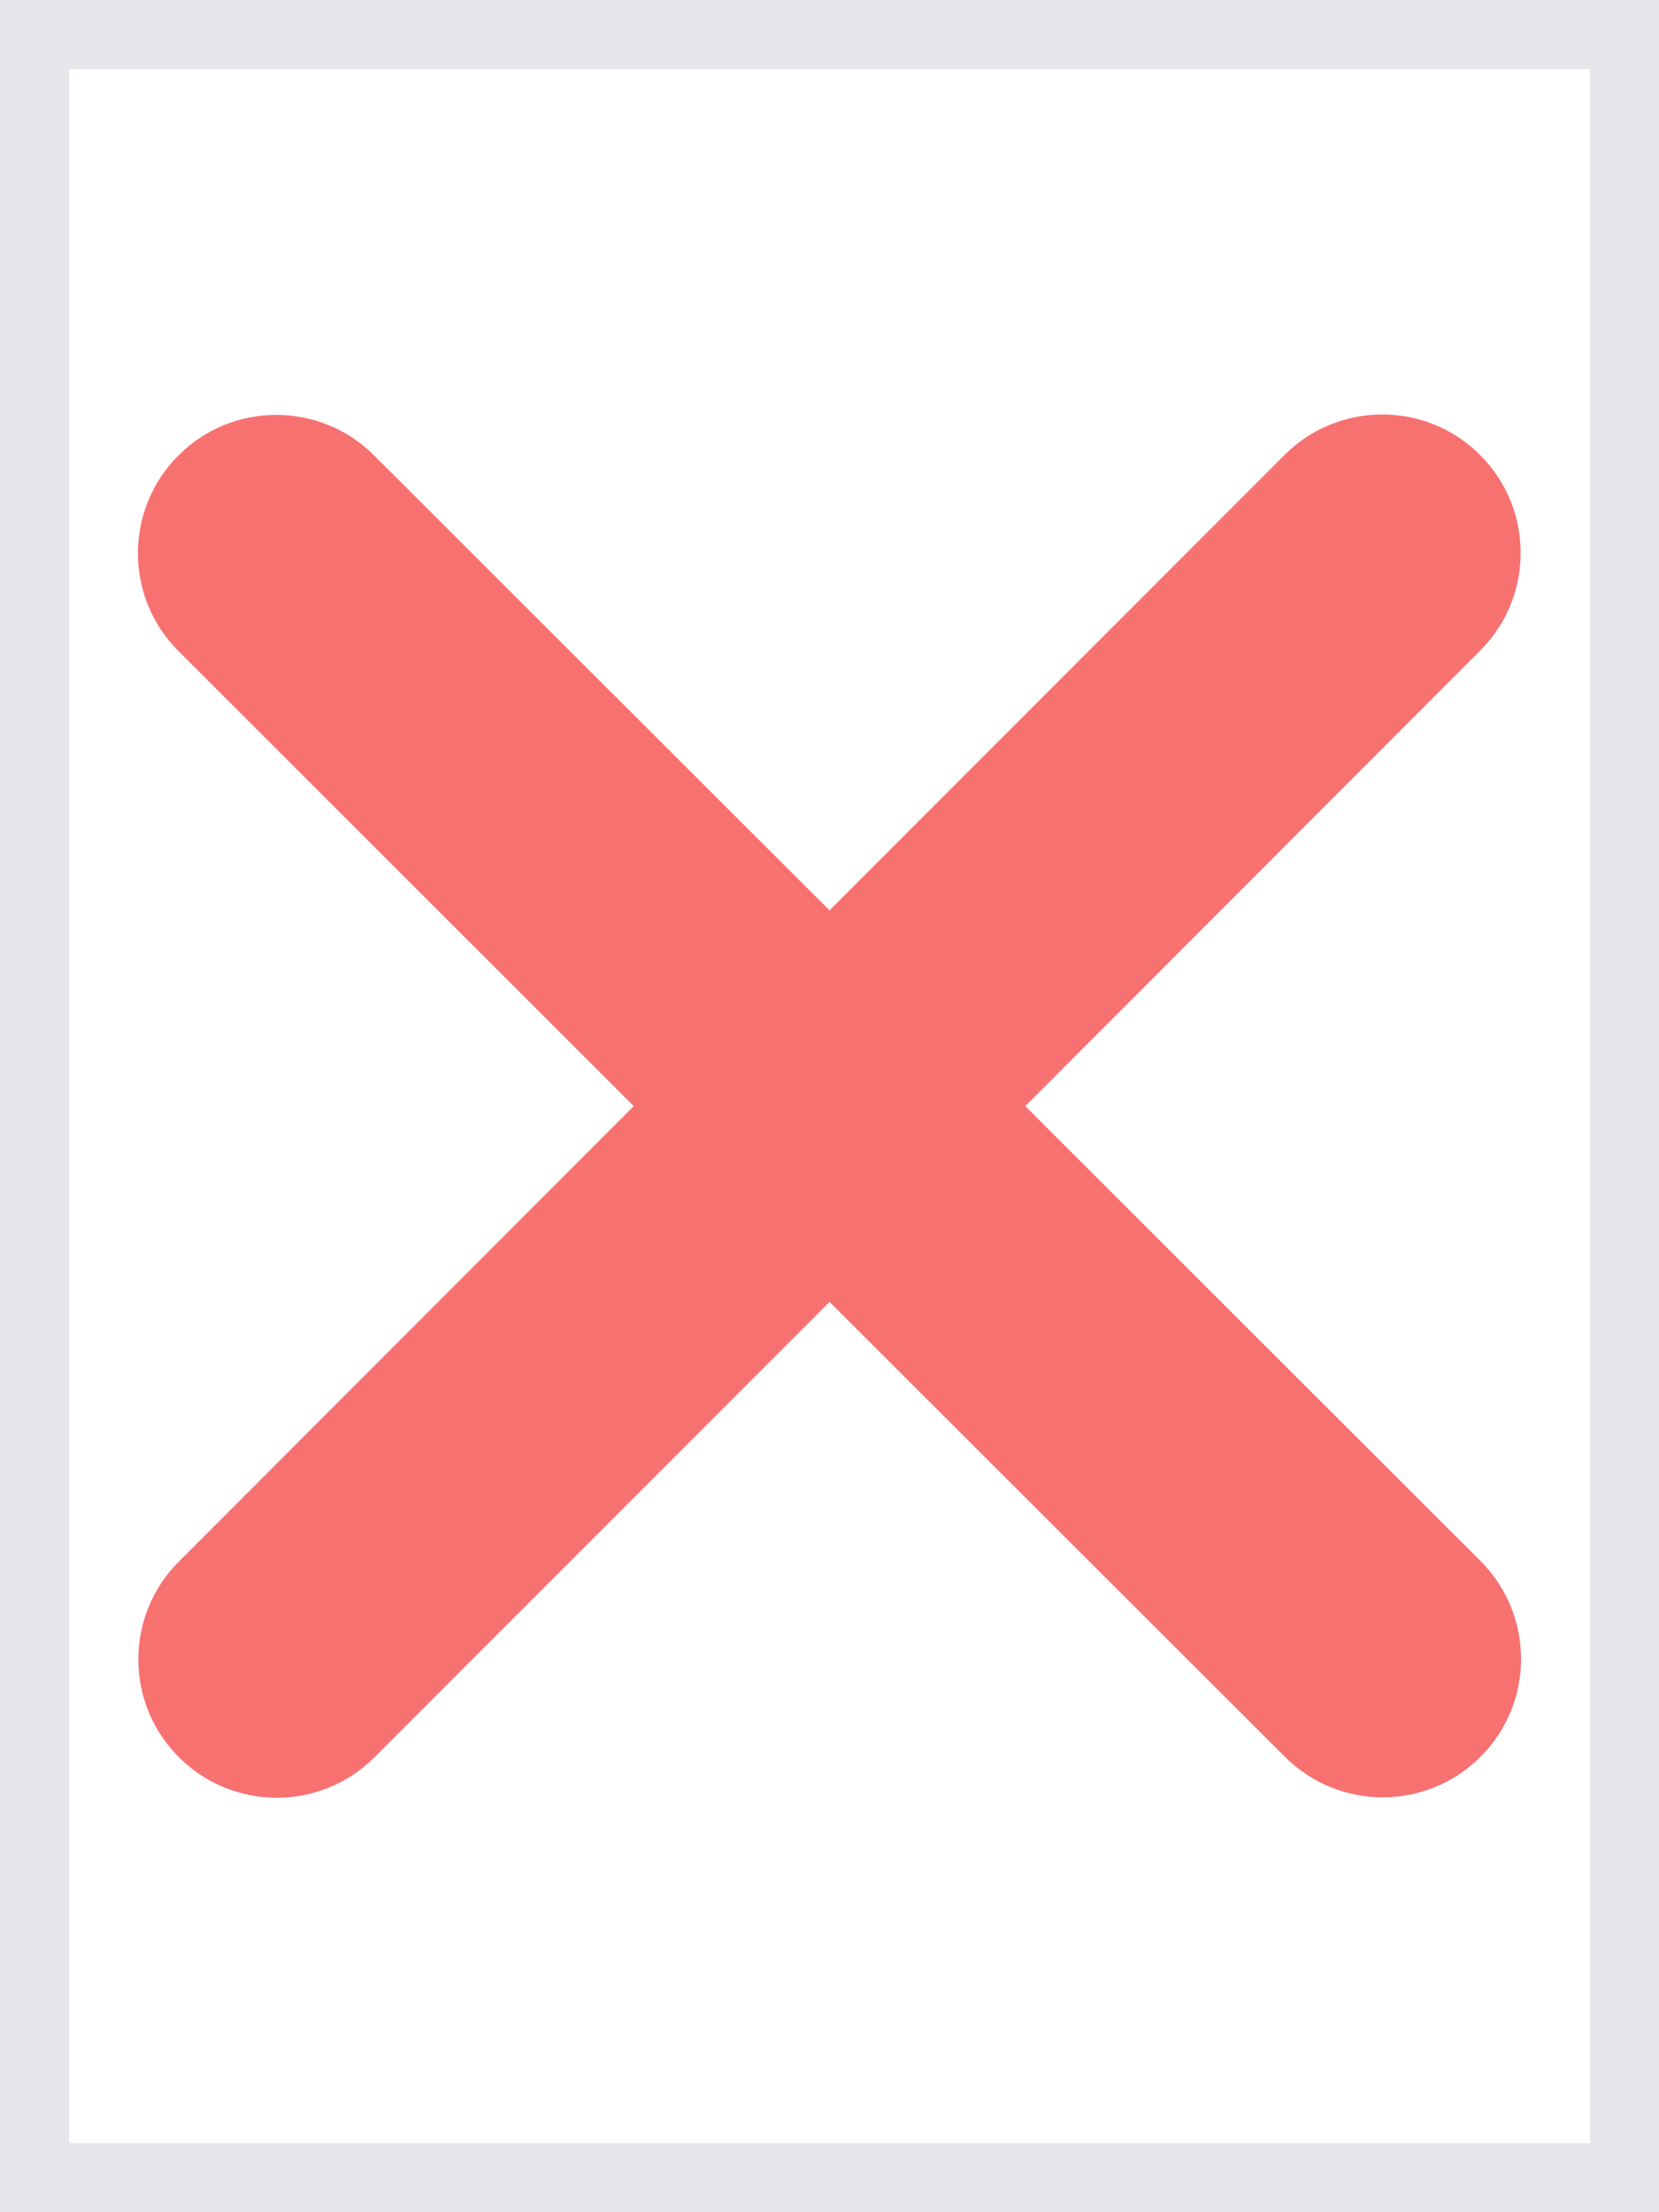 <svg width="12" height="16" viewBox="0 0 12 16" fill="none" xmlns="http://www.w3.org/2000/svg">
<g id="Frame">
<path d="M12 16H0V0H12V16Z" stroke="#E5E7EB"/>
<path id="Vector" d="M10.706 4.706C11.097 4.316 11.097 3.681 10.706 3.291C10.316 2.9 9.681 2.9 9.291 3.291L6 6.584L2.706 3.294C2.316 2.903 1.681 2.903 1.291 3.294C0.9 3.684 0.9 4.319 1.291 4.709L4.584 8L1.294 11.294C0.903 11.684 0.903 12.319 1.294 12.709C1.684 13.1 2.319 13.1 2.709 12.709L6 9.416L9.294 12.706C9.684 13.097 10.319 13.097 10.709 12.706C11.1 12.316 11.1 11.681 10.709 11.29L7.416 8L10.706 4.706Z" fill="#F87171"/>
</g>
</svg>
